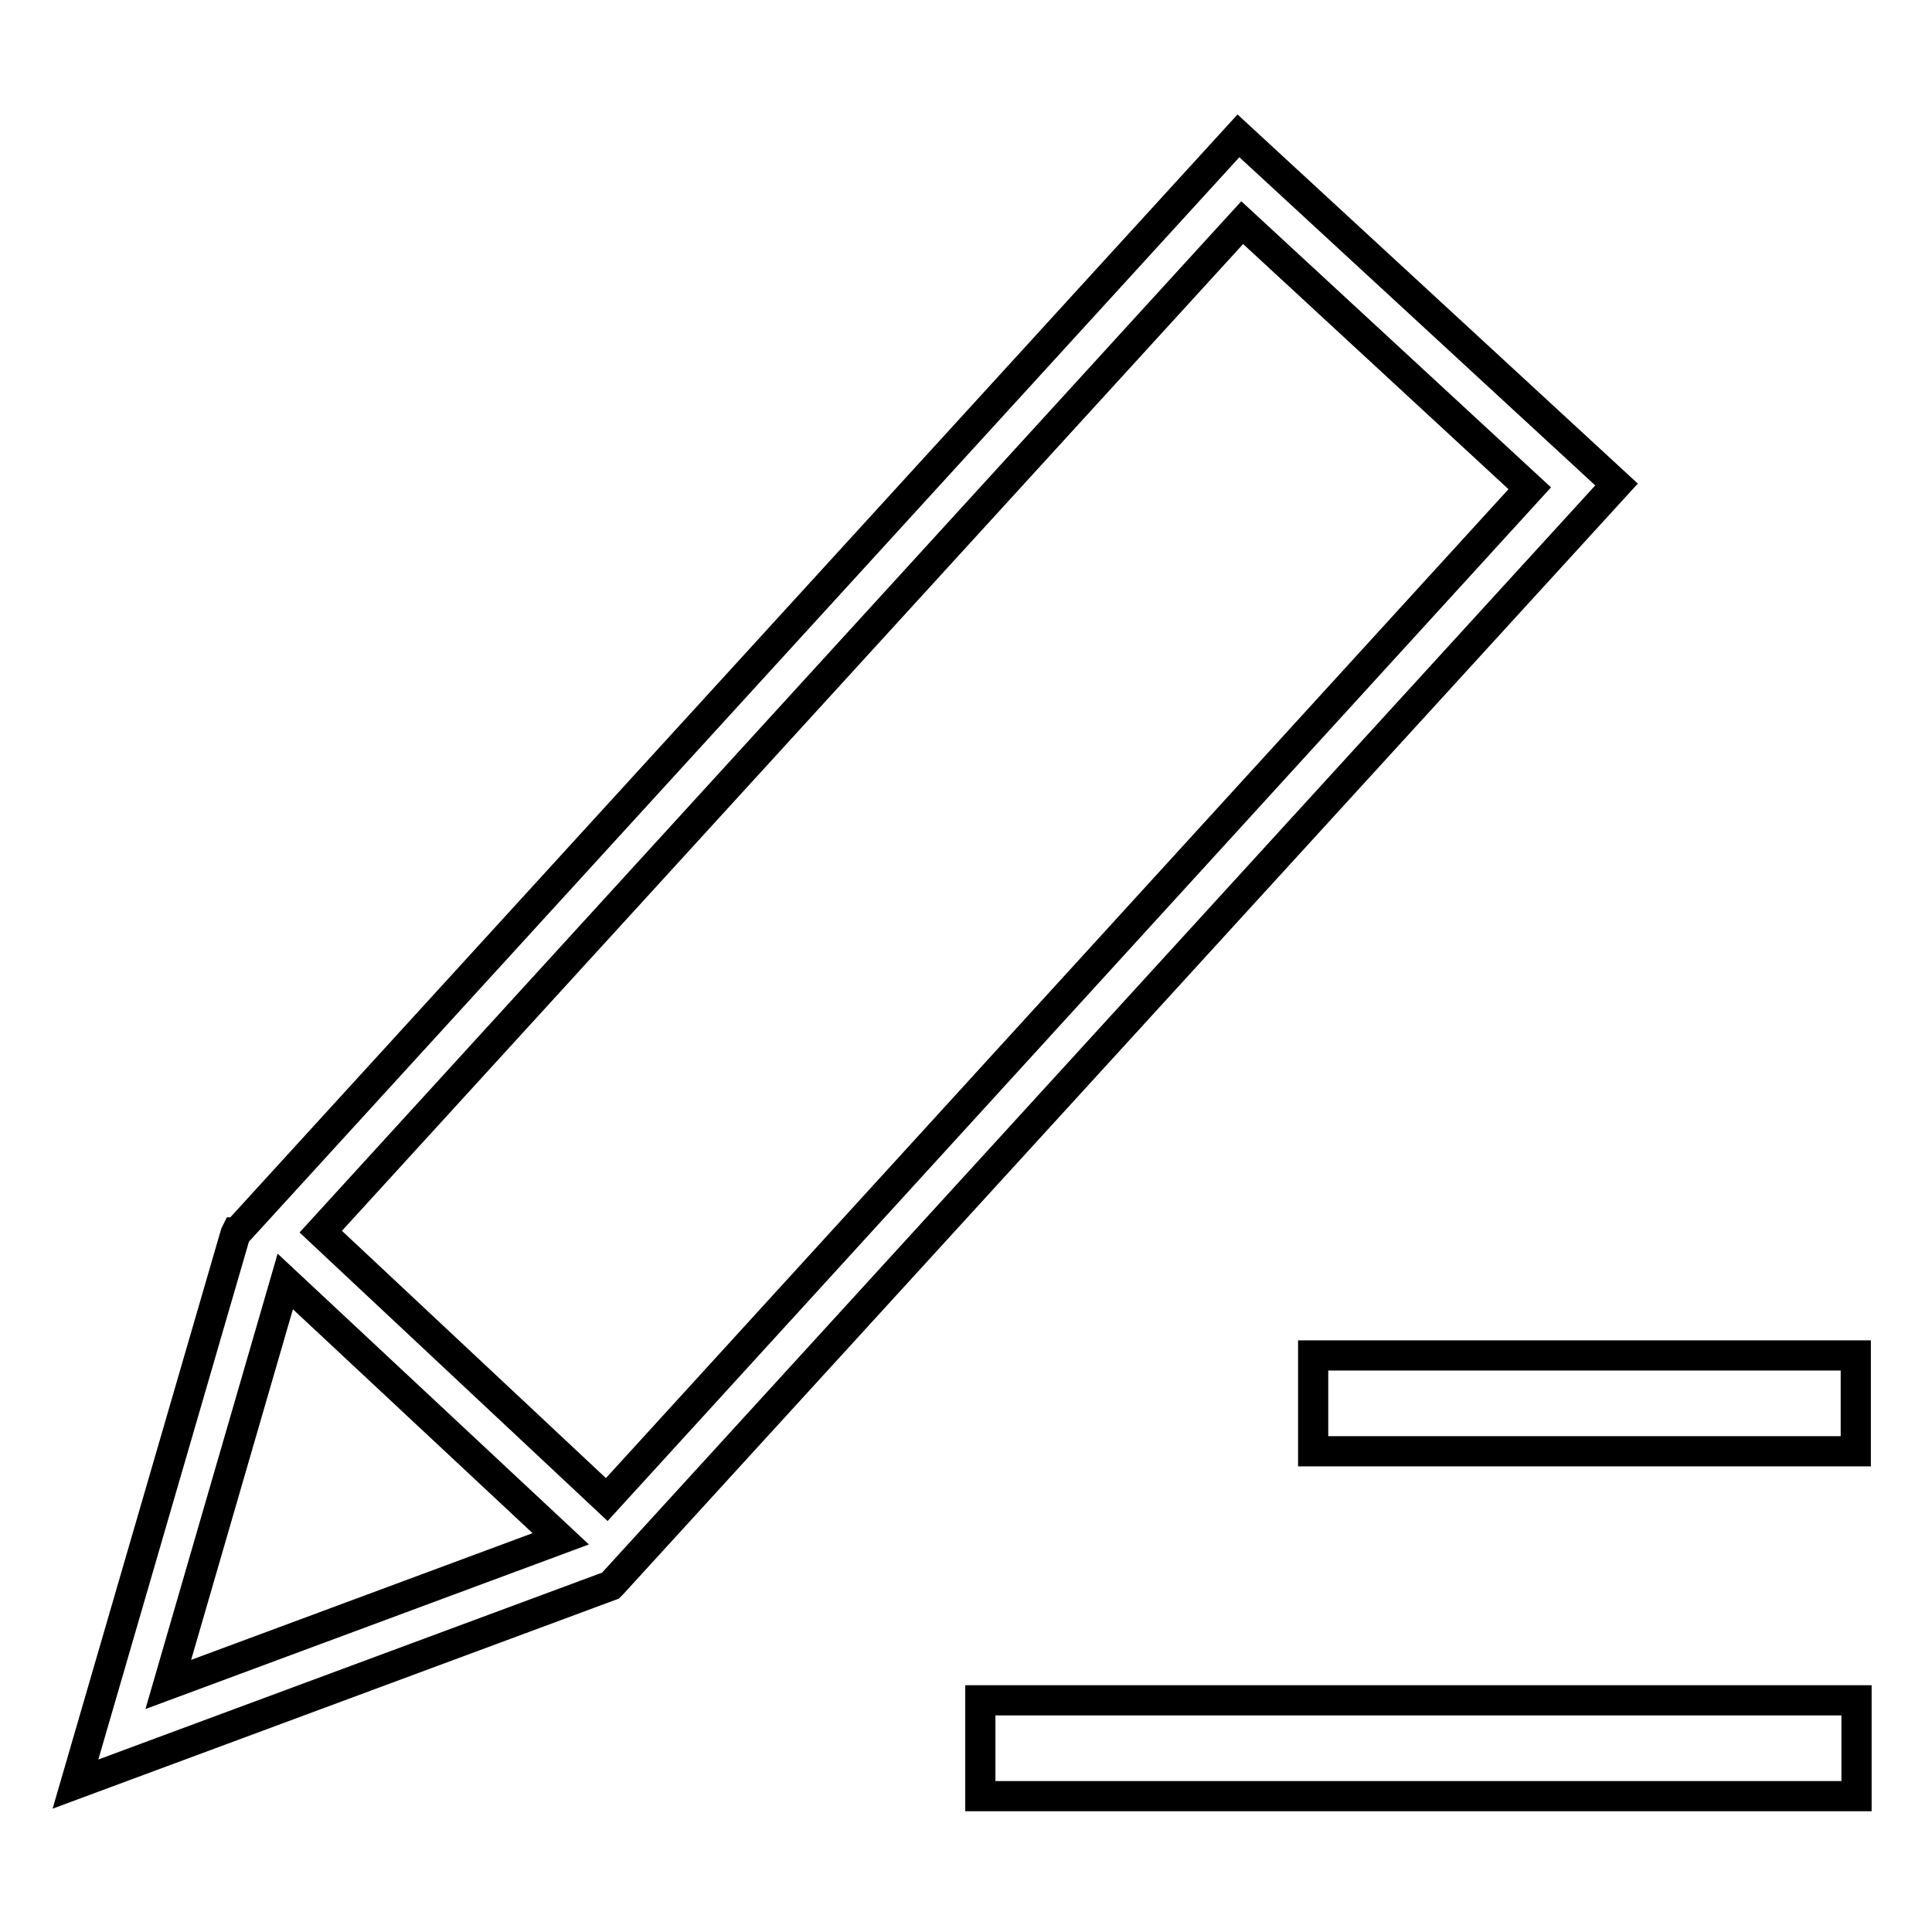 <?xml version="1.0" encoding="utf-8"?>
<!-- Svg Vector Icons : http://www.onlinewebfonts.com/icon -->
<!DOCTYPE svg PUBLIC "-//W3C//DTD SVG 1.1//EN" "http://www.w3.org/Graphics/SVG/1.1/DTD/svg11.dtd">
<svg version="1.1" xmlns="http://www.w3.org/2000/svg" xmlns:xlink="http://www.w3.org/1999/xlink" x="0px" y="0px" viewBox="0 0 256 256" enable-background="new 0 0 256 256" xml:space="preserve">
<g> <path stroke-width="4" fill-opacity="0" stroke="#000000"  d="M81.1,209.9L214.2,64.2L164.1,18L31.4,163.3l-0.1,0l-0.1,0.2l0,0l0,0L10,236.4l70.9-26.3l0,0l0.1-0.1 L81.1,209.9L81.1,209.9L81.1,209.9z M164.6,29.5l38.1,35.2l-122.3,134l-37.9-35.5L164.6,29.5L164.6,29.5z M22.3,223.2l15.5-53.4 l36.5,34.1L22.3,223.2L22.3,223.2z M129.9,225.3H246V238H129.9V225.3L129.9,225.3z M174,179.6h71.9v12.7H174V179.6L174,179.6z"/></g>
</svg>